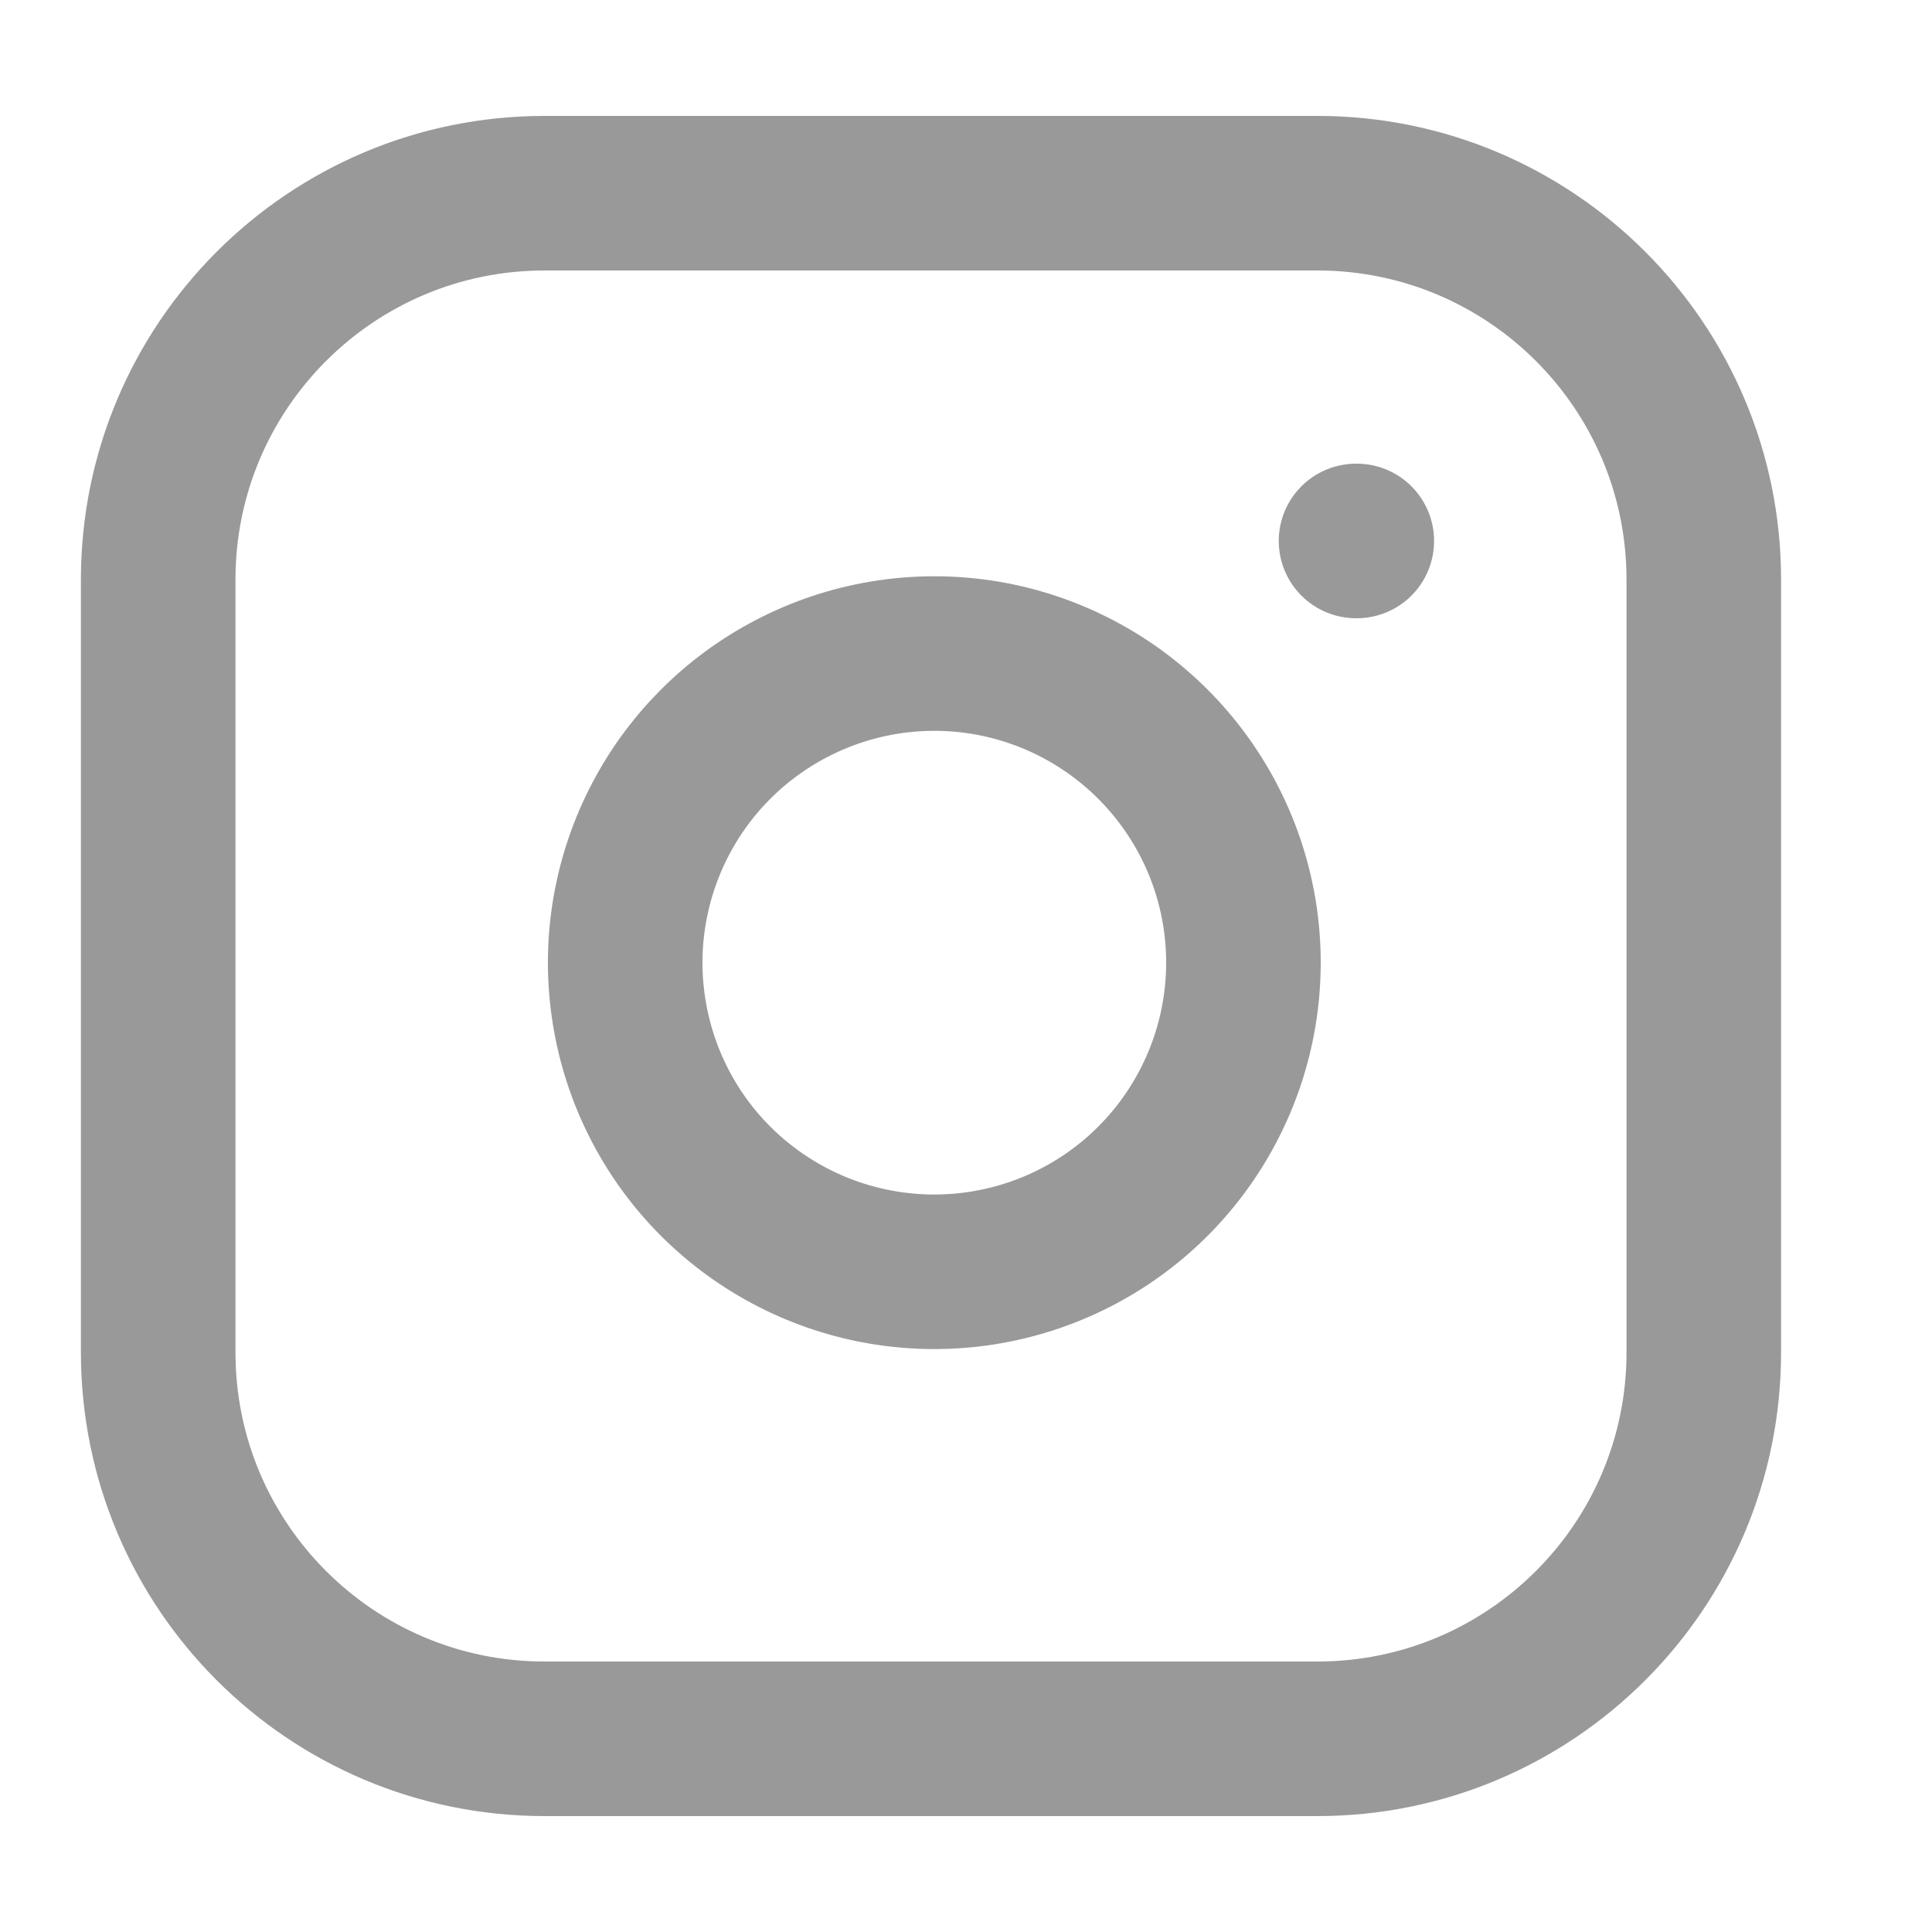 <?xml version="1.0" encoding="UTF-8"?>
<svg xmlns="http://www.w3.org/2000/svg" width="25" height="25" viewBox="0 0 25 25" fill="none">
  <path d="M17.047 2.5H7.047C4.285 2.5 2.047 4.739 2.047 7.5V17.5C2.047 20.261 4.285 22.5 7.047 22.5H17.047C19.808 22.5 22.047 20.261 22.047 17.5V7.5C22.047 4.739 19.808 2.5 17.047 2.5Z" stroke="black" stroke-opacity="0.4" stroke-width="2" stroke-linecap="round" stroke-linejoin="round"></path>
  <path d="M16.047 11.87C16.17 12.703 16.028 13.553 15.64 14.299C15.253 15.046 14.64 15.652 13.888 16.03C13.137 16.408 12.285 16.54 11.454 16.406C10.624 16.273 9.856 15.88 9.261 15.286C8.666 14.691 8.274 13.923 8.141 13.092C8.007 12.262 8.139 11.41 8.517 10.659C8.895 9.907 9.501 9.294 10.248 8.907C10.994 8.519 11.844 8.377 12.677 8.5C13.525 8.626 14.311 9.022 14.918 9.629C15.525 10.236 15.921 11.021 16.047 11.87Z" stroke="black" stroke-opacity="0.4" stroke-width="2" stroke-linecap="round" stroke-linejoin="round"></path>
  <path d="M17.547 7H17.557" stroke="black" stroke-opacity="0.4" stroke-width="2" stroke-linecap="round" stroke-linejoin="round"></path>
</svg>
